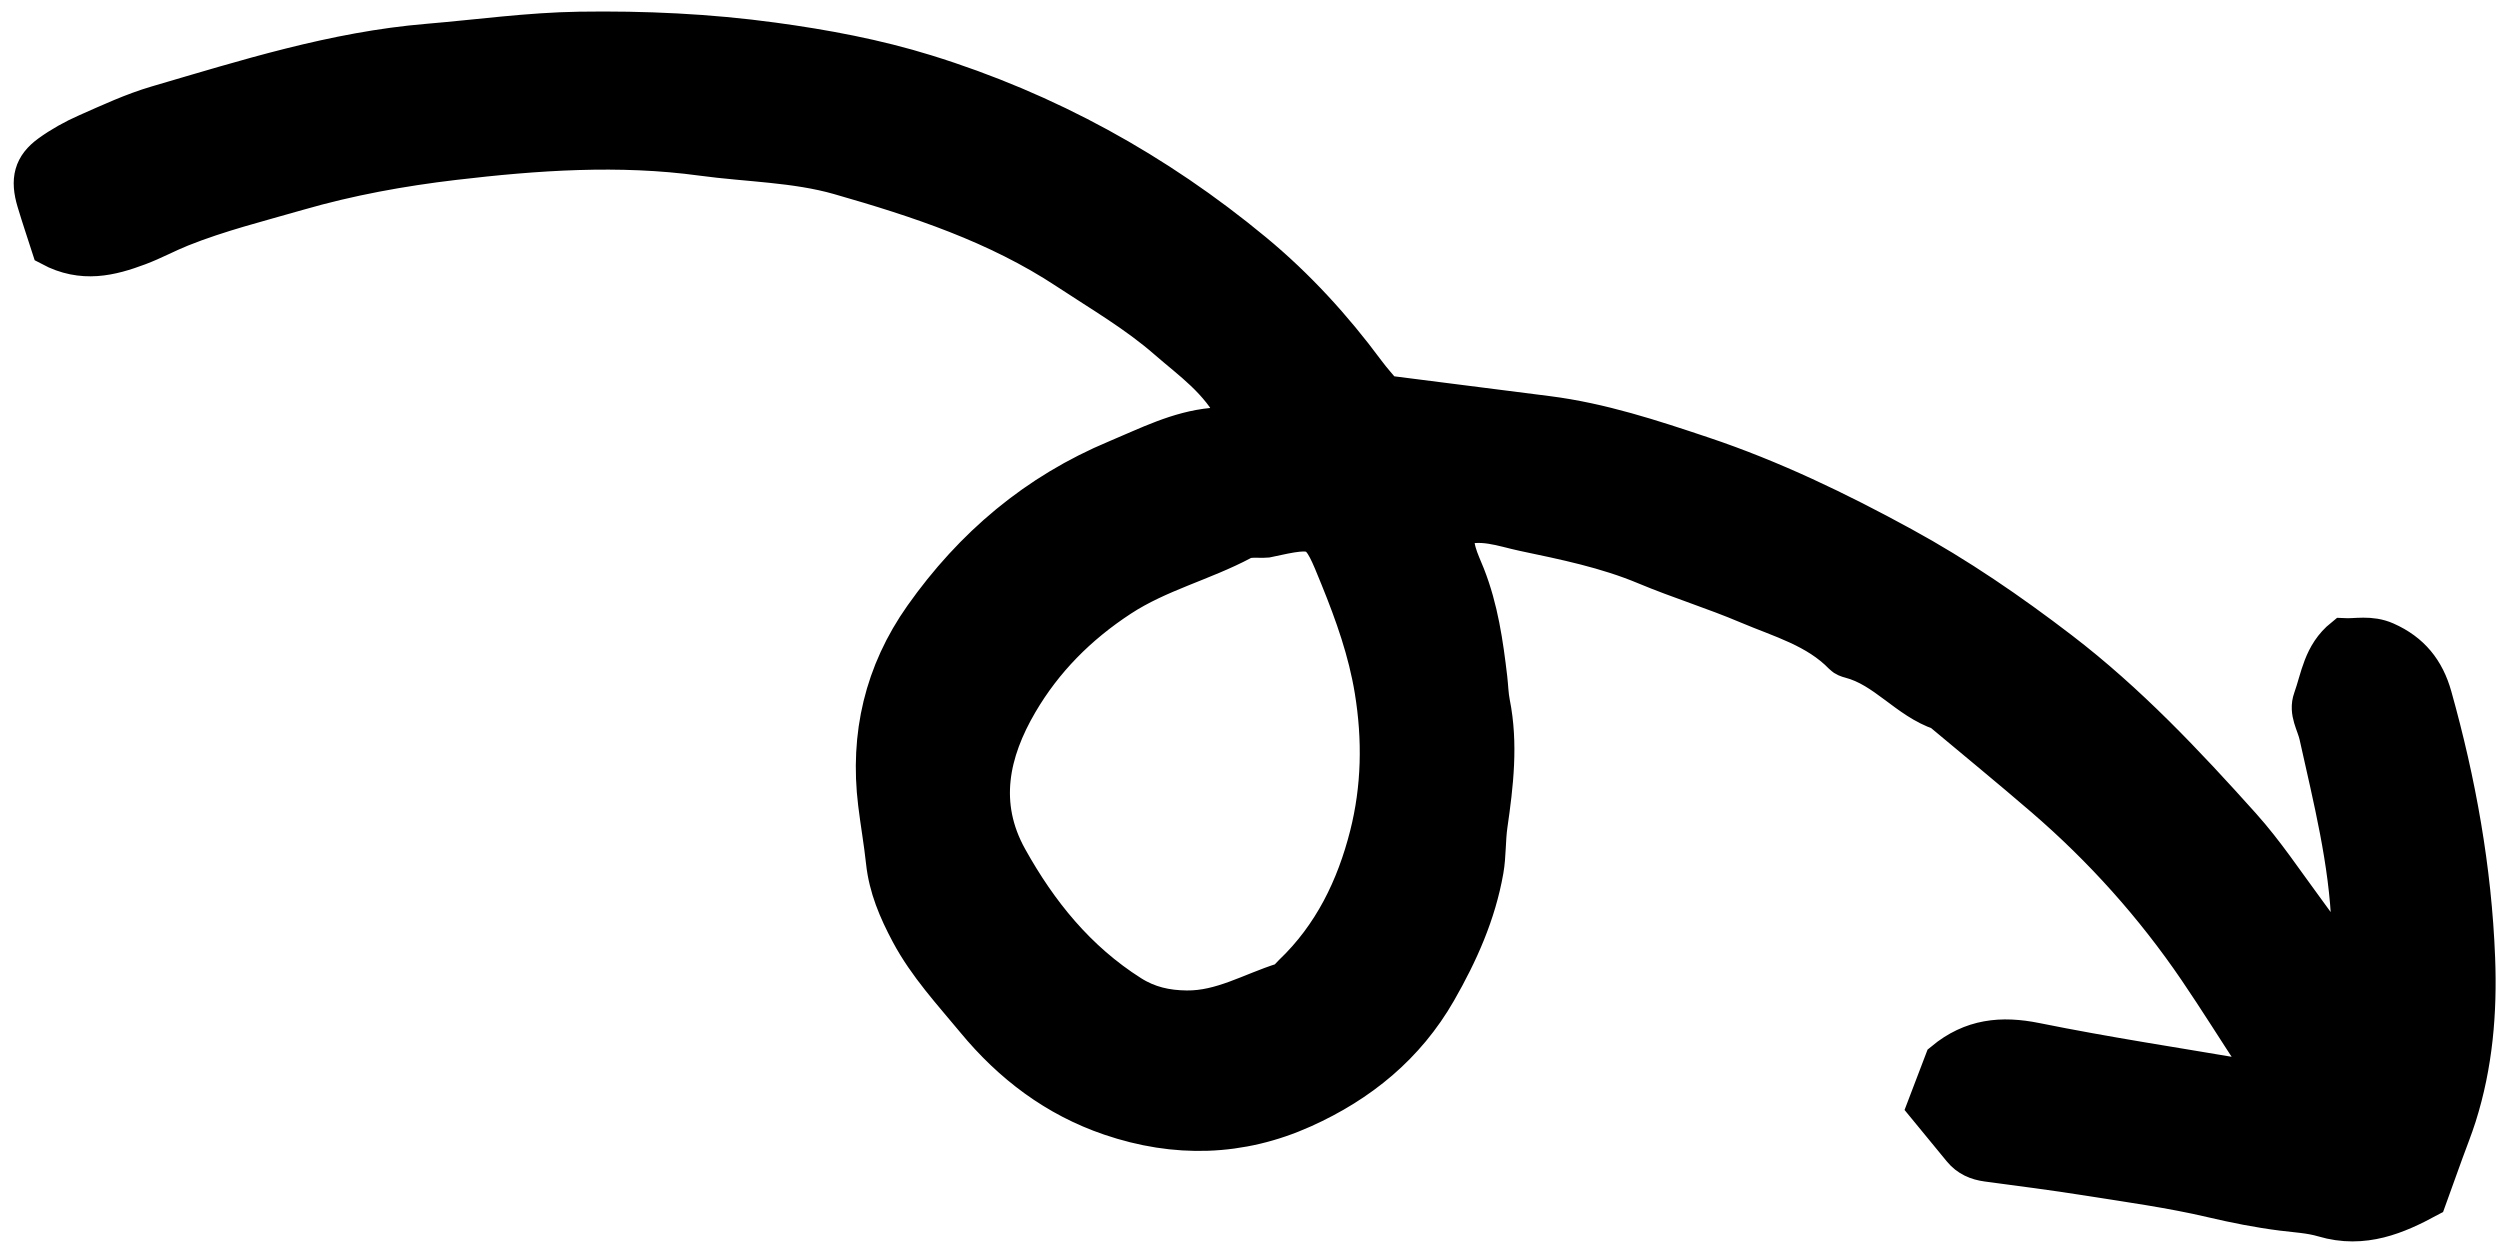 <svg xmlns="http://www.w3.org/2000/svg" width="130" height="65" viewBox="0 0 130 65" fill="none"><path d="M64.284 21.505C63.364 19.735 61.952 18.784 60.697 17.688C59.094 16.286 57.259 15.224 55.489 14.055C51.844 11.648 47.759 10.309 43.643 9.13C41.358 8.476 38.89 8.466 36.508 8.142C32.196 7.554 27.888 7.859 23.607 8.362C20.874 8.684 18.157 9.177 15.482 9.95C13.445 10.538 11.388 11.048 9.415 11.837C8.672 12.134 7.964 12.522 7.215 12.803C5.762 13.347 4.29 13.726 2.631 12.841C2.401 12.127 2.123 11.306 1.874 10.476C1.535 9.347 1.711 8.639 2.592 8.002C3.182 7.576 3.833 7.213 4.5 6.919C5.704 6.387 6.91 5.824 8.169 5.455C12.796 4.101 17.386 2.641 22.253 2.235C24.876 2.016 27.492 1.648 30.127 1.608C33.495 1.557 36.852 1.711 40.198 2.167C42.89 2.533 45.546 3.03 48.141 3.834C54.446 5.787 60.12 8.912 65.192 13.108C67.392 14.927 69.316 17.031 71.019 19.329C71.364 19.795 71.757 20.225 71.995 20.512C74.954 20.889 77.709 21.241 80.463 21.59C83.242 21.942 85.889 22.815 88.525 23.698C92.14 24.908 95.572 26.564 98.908 28.386C101.796 29.962 104.511 31.824 107.127 33.828C110.629 36.51 113.638 39.7 116.565 42.964C117.781 44.32 118.797 45.856 119.884 47.325C120.616 48.313 121.311 49.327 122.271 50.68C122.258 49.574 122.263 48.88 122.238 48.188C122.117 44.802 121.284 41.535 120.557 38.251C120.418 37.619 120 37.035 120.248 36.347C120.638 35.264 120.749 34.044 121.86 33.145C122.509 33.178 123.251 32.98 124.057 33.336C125.372 33.918 126.126 34.868 126.504 36.216C127.752 40.67 128.567 45.183 128.747 49.822C128.856 52.631 128.625 55.36 127.777 58.036C127.578 58.662 127.331 59.273 127.107 59.892C126.838 60.633 126.571 61.376 126.229 62.325C124.661 63.169 122.907 63.95 120.822 63.33C120.133 63.125 119.391 63.09 118.671 62.999C117.44 62.844 116.234 62.603 115.021 62.318C112.891 61.818 110.711 61.52 108.545 61.176C106.814 60.901 105.075 60.68 103.338 60.447C102.806 60.376 102.354 60.182 102.009 59.761C101.411 59.028 100.808 58.298 100.178 57.532C100.492 56.709 100.799 55.903 101.074 55.182C102.535 53.972 104.082 53.821 105.858 54.181C109.512 54.921 113.203 55.479 116.879 56.106C117.15 56.152 117.429 56.152 117.66 56.17C117.997 55.632 117.57 55.457 117.384 55.175C116.339 53.591 115.339 51.979 114.272 50.411C112.009 47.086 109.342 44.111 106.295 41.485C104.526 39.961 102.718 38.482 100.927 36.982C99.177 36.394 98.037 34.747 96.219 34.274C96.08 34.239 95.923 34.182 95.828 34.083C94.463 32.673 92.604 32.172 90.884 31.441C89.14 30.7 87.32 30.141 85.573 29.41C83.534 28.556 81.382 28.119 79.245 27.669C78.14 27.437 76.993 26.959 75.754 27.438C75.468 28.344 75.928 29.166 76.23 29.93C76.911 31.659 77.168 33.453 77.381 35.268C77.432 35.7 77.439 36.141 77.524 36.566C77.948 38.683 77.696 40.807 77.395 42.891C77.282 43.68 77.324 44.466 77.188 45.248C76.791 47.511 75.875 49.557 74.741 51.535C73.112 54.377 70.71 56.329 67.77 57.654C64.491 59.132 61.122 59.206 57.742 58.055C54.911 57.092 52.605 55.347 50.711 53.054C49.503 51.592 48.211 50.206 47.303 48.502C46.674 47.322 46.171 46.144 46.029 44.811C45.921 43.795 45.741 42.788 45.618 41.773C45.188 38.24 45.948 34.981 48.004 32.07C50.59 28.408 53.89 25.61 58.071 23.866C59.694 23.188 61.251 22.381 63.047 22.208C63.434 22.171 63.788 21.796 64.284 21.502L64.284 21.505ZM65.862 27.998C65.455 28.031 64.953 27.935 64.601 28.122C62.541 29.221 60.25 29.77 58.255 31.076C56.05 32.52 54.278 34.31 52.977 36.53C51.473 39.095 50.873 41.831 52.431 44.631C54.01 47.47 56.008 49.941 58.8 51.71C59.705 52.284 60.649 52.493 61.702 52.504C63.531 52.525 65.063 51.578 66.725 51.057C66.912 50.998 67.051 50.782 67.207 50.634C69.284 48.655 70.489 46.16 71.177 43.448C71.806 40.973 71.855 38.437 71.436 35.887C71.102 33.849 70.423 31.941 69.654 30.043C68.587 27.413 68.615 27.402 65.862 27.998Z" fill="black" stroke="black" stroke-width="2"></path></svg>